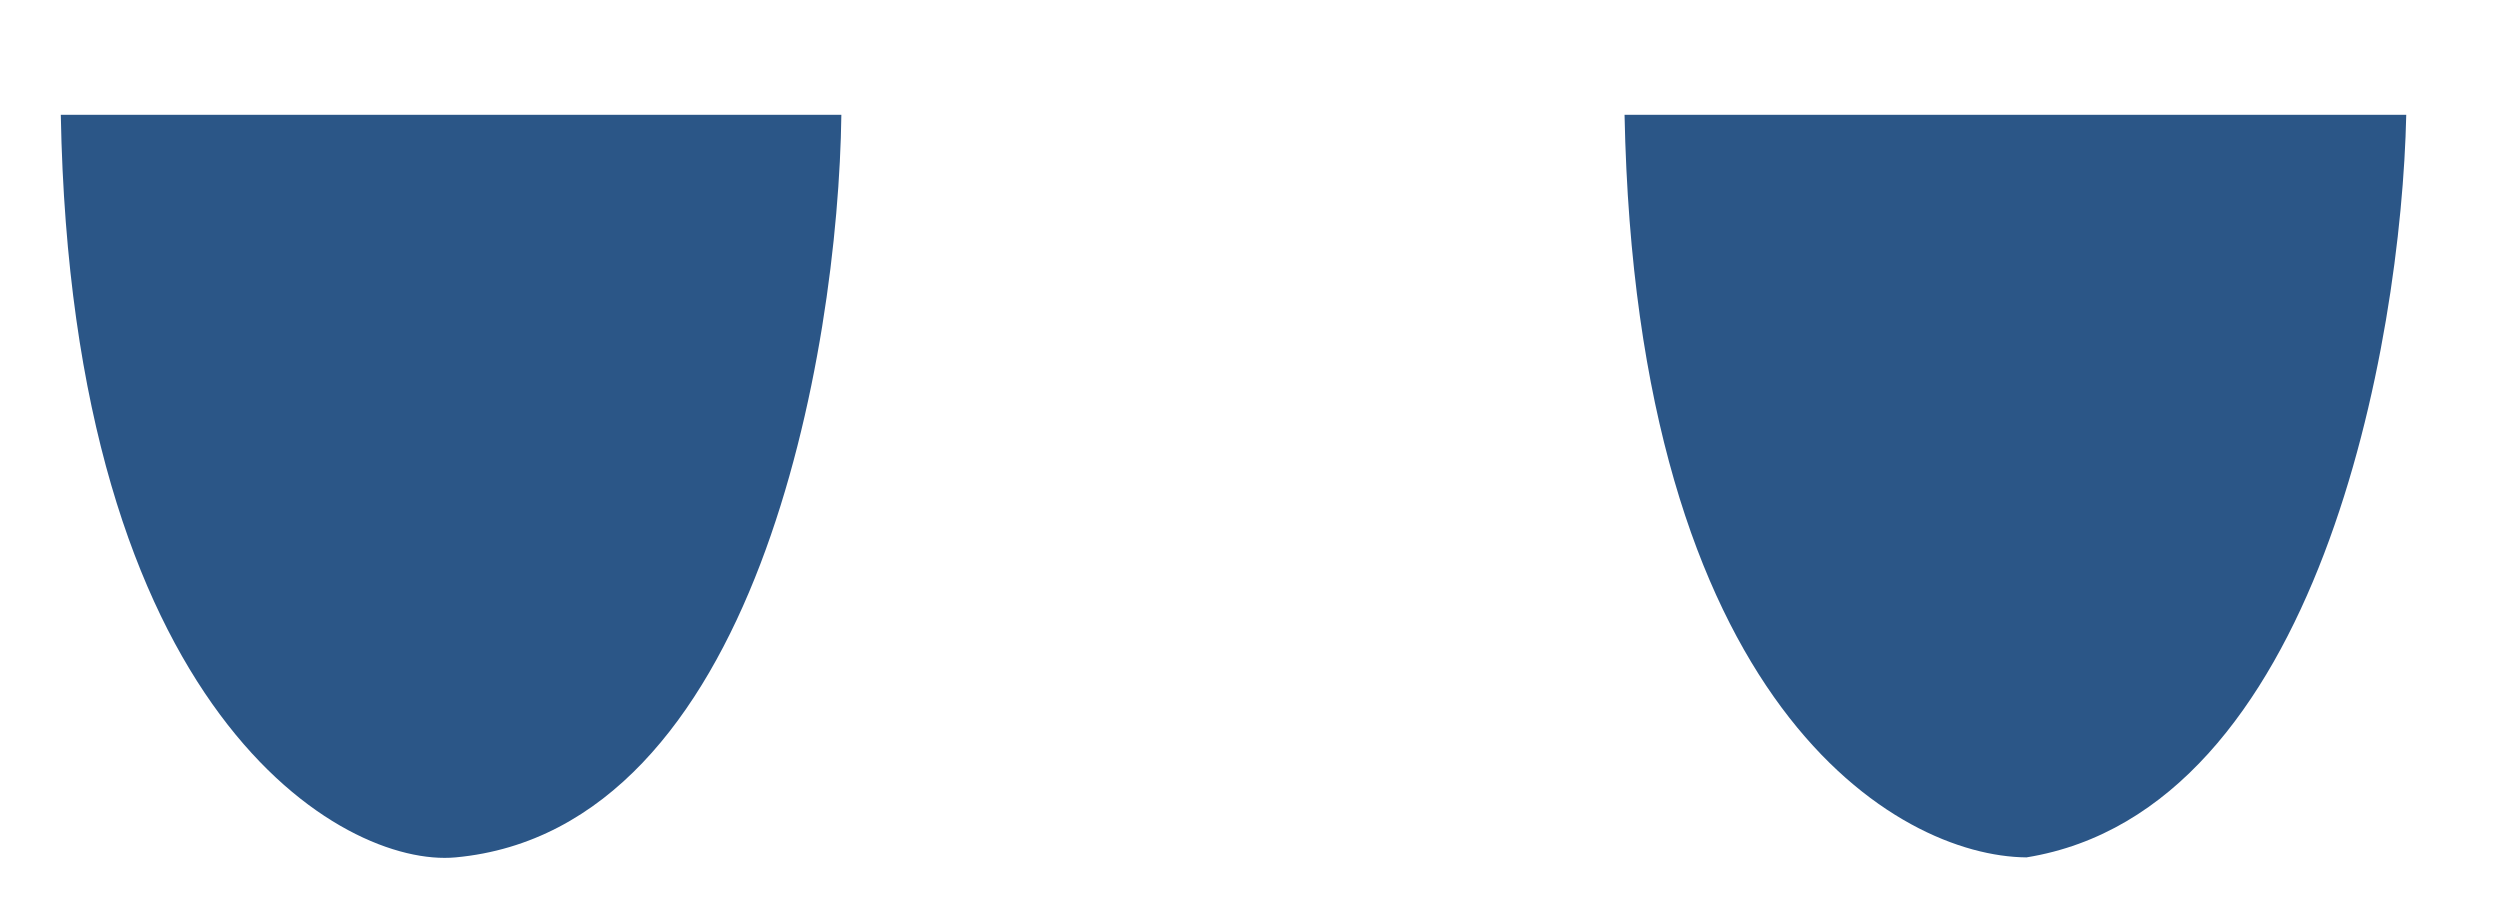 <?xml version="1.0" encoding="UTF-8"?> <svg xmlns="http://www.w3.org/2000/svg" width="22" height="8" viewBox="0 0 22 8" fill="none"><path d="M17.833 7.545C20.403 7.13 21.132 3.015 21.175 1.01H14.296C14.4 6.216 16.698 7.536 17.833 7.545Z" fill="#2B5687"></path><path d="M4.009 7.545C6.661 7.3 7.377 3.086 7.404 1.01H0.535C0.631 6.281 3.017 7.637 4.009 7.545Z" fill="#2B5687"></path></svg> 